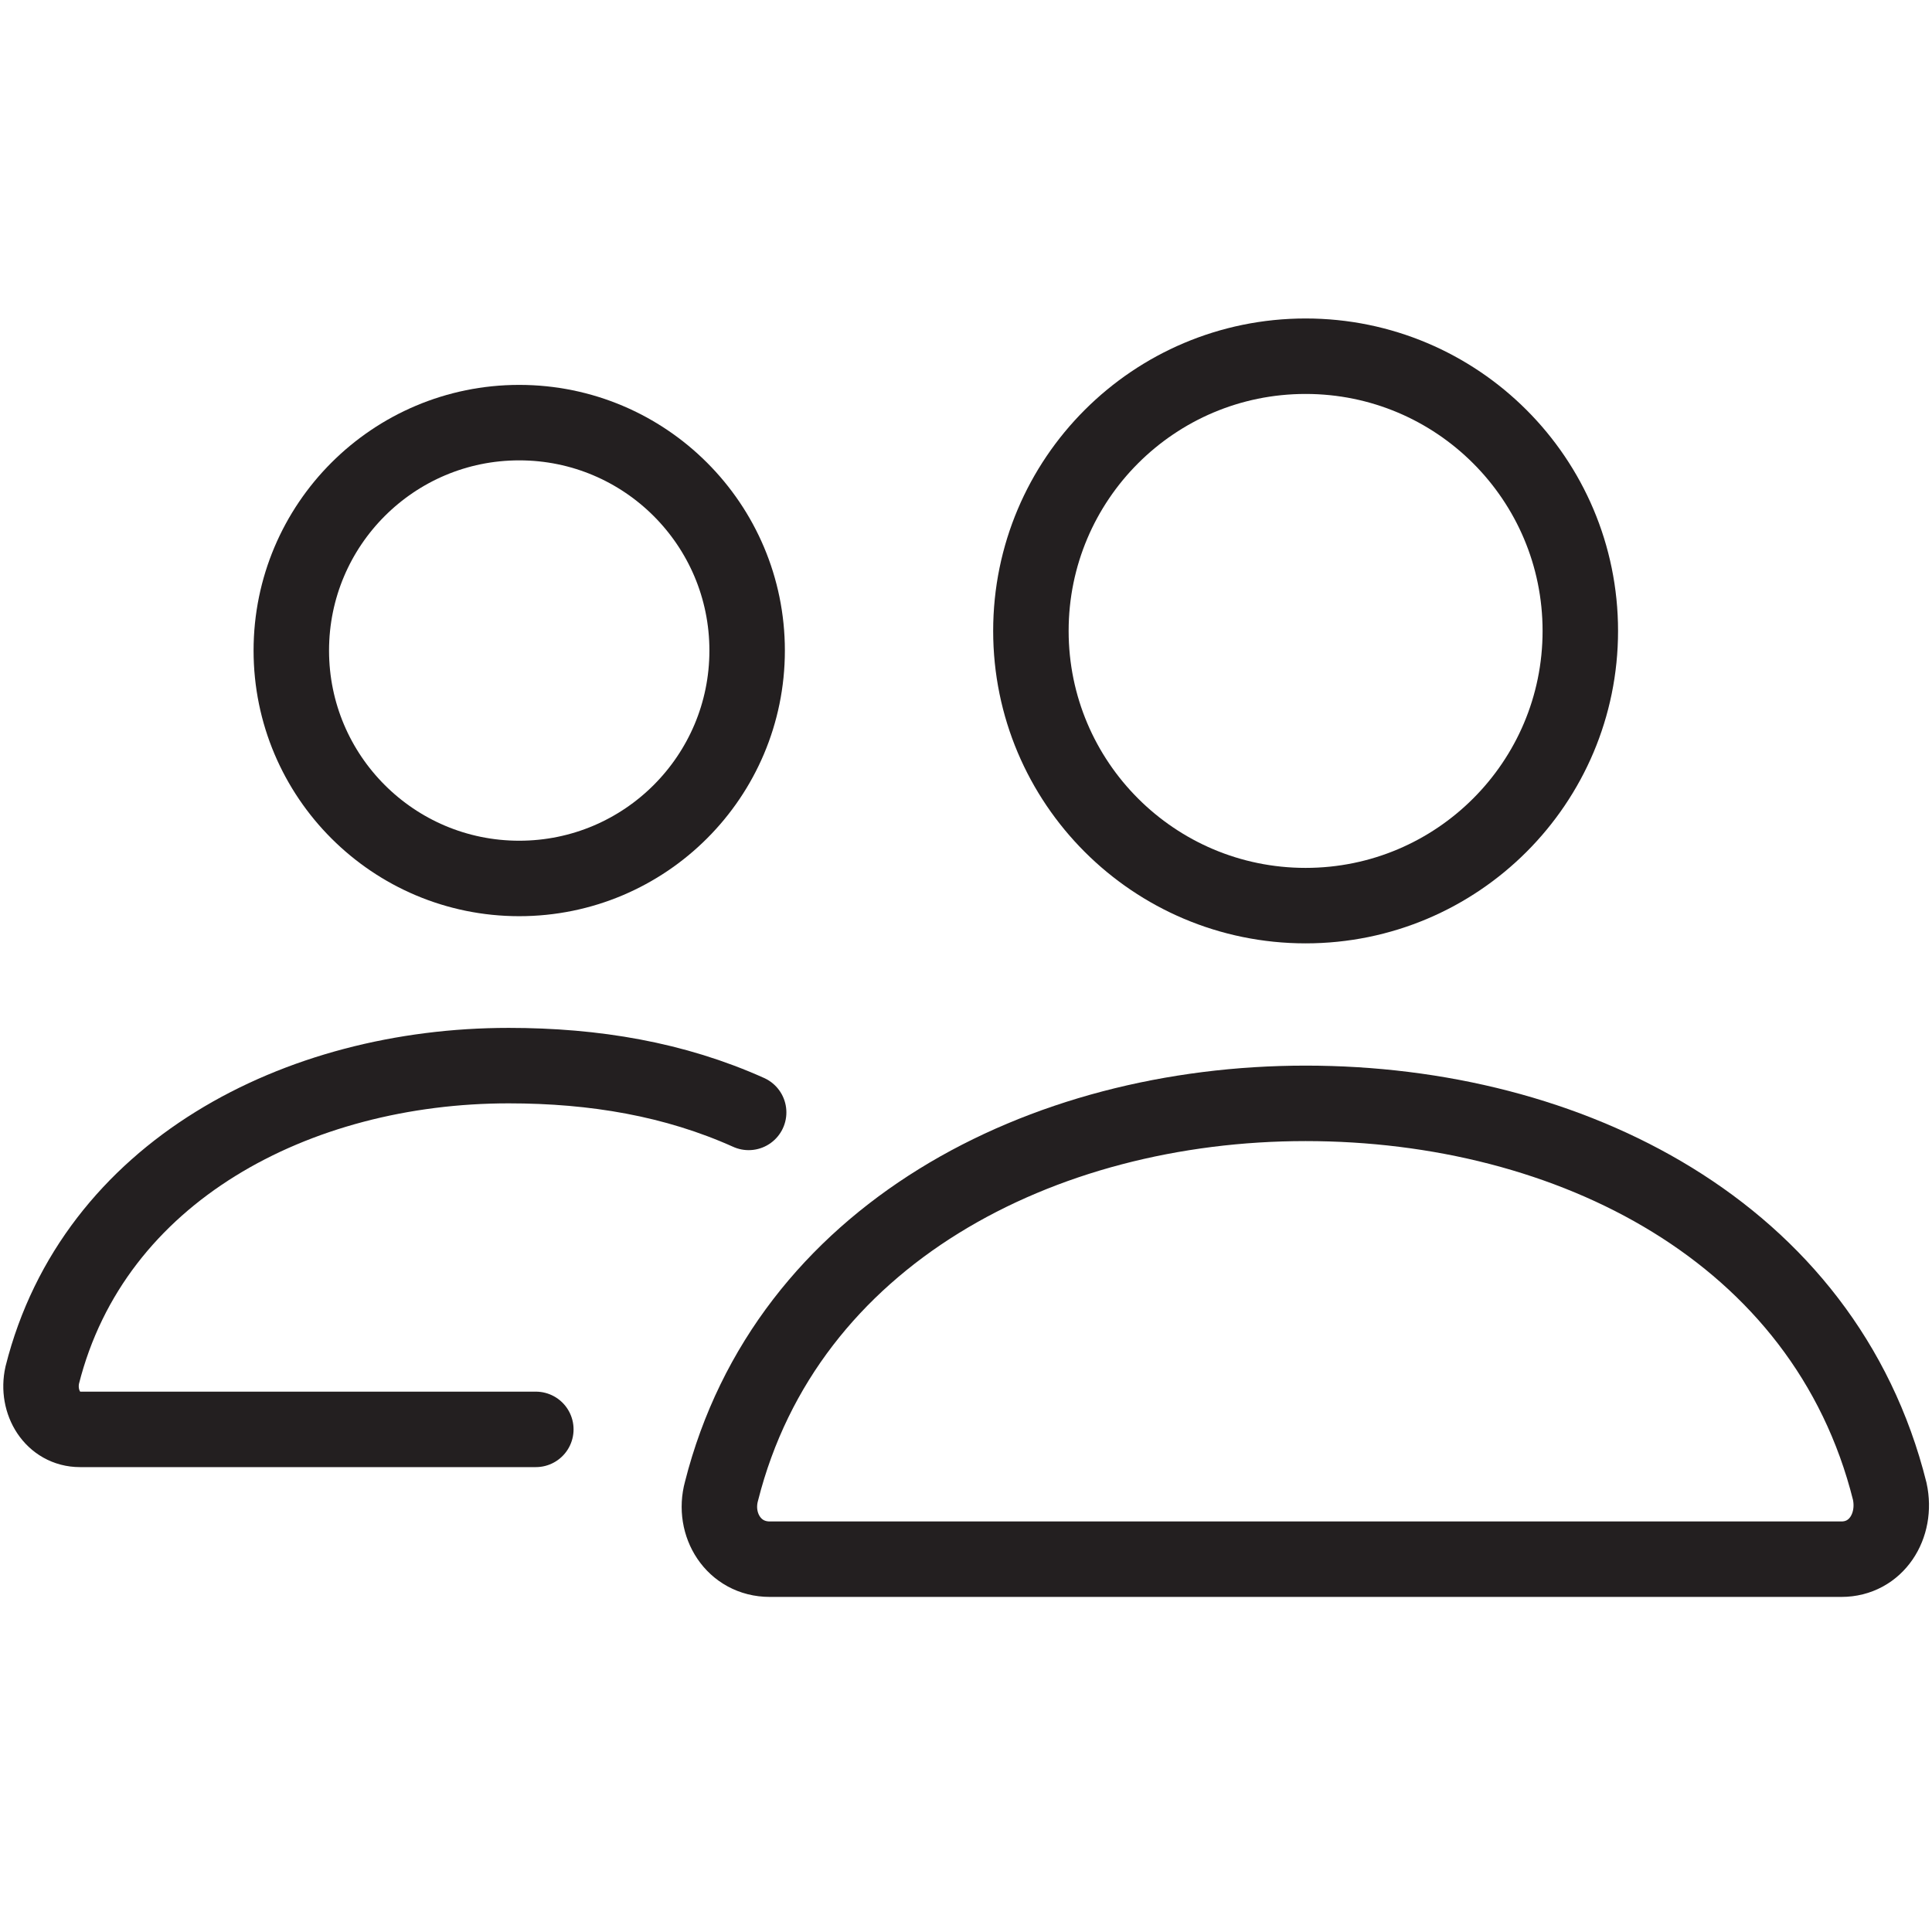 <svg xml:space="preserve" style="enable-background:new 0 0 128 128;" viewBox="0 0 128 128" y="0px" x="0px" xmlns:xlink="http://www.w3.org/1999/xlink" xmlns="http://www.w3.org/2000/svg" id="Layer_1" version="1.1">
<style type="text/css">
	.st0{fill:none;stroke:#231F20;stroke-width:5;stroke-miterlimit:10;}
	.st1{fill:none;stroke:#231F20;stroke-width:5;stroke-linecap:round;stroke-miterlimit:10;}
	.st2{fill:none;stroke:#231F20;stroke-width:5;stroke-linecap:round;stroke-linejoin:round;}
</style>
<path d="M86.5,73.1c-17.5,0-34.4,8.7-38.7,25.7c-0.6,2.2,0.8,4.5,3.2,4.5h71c2.3,0,3.7-2.2,3.2-4.5
	C120.9,81.6,104,73.1,86.5,73.1z" class="st0"></path>
<path d="M49.6,73.7c-4.9-2.2-10.2-3.1-15.9-3.1c-14,0-27.5,7-30.9,20.5c-0.4,1.8,0.7,3.6,2.5,3.6h30.2" class="st1"></path>
<circle r="18.2" cy="41.8" cx="86.5" class="st2"></circle>
<circle r="15.1" cy="43.1" cx="34.4" class="st2"></circle>
</svg>
